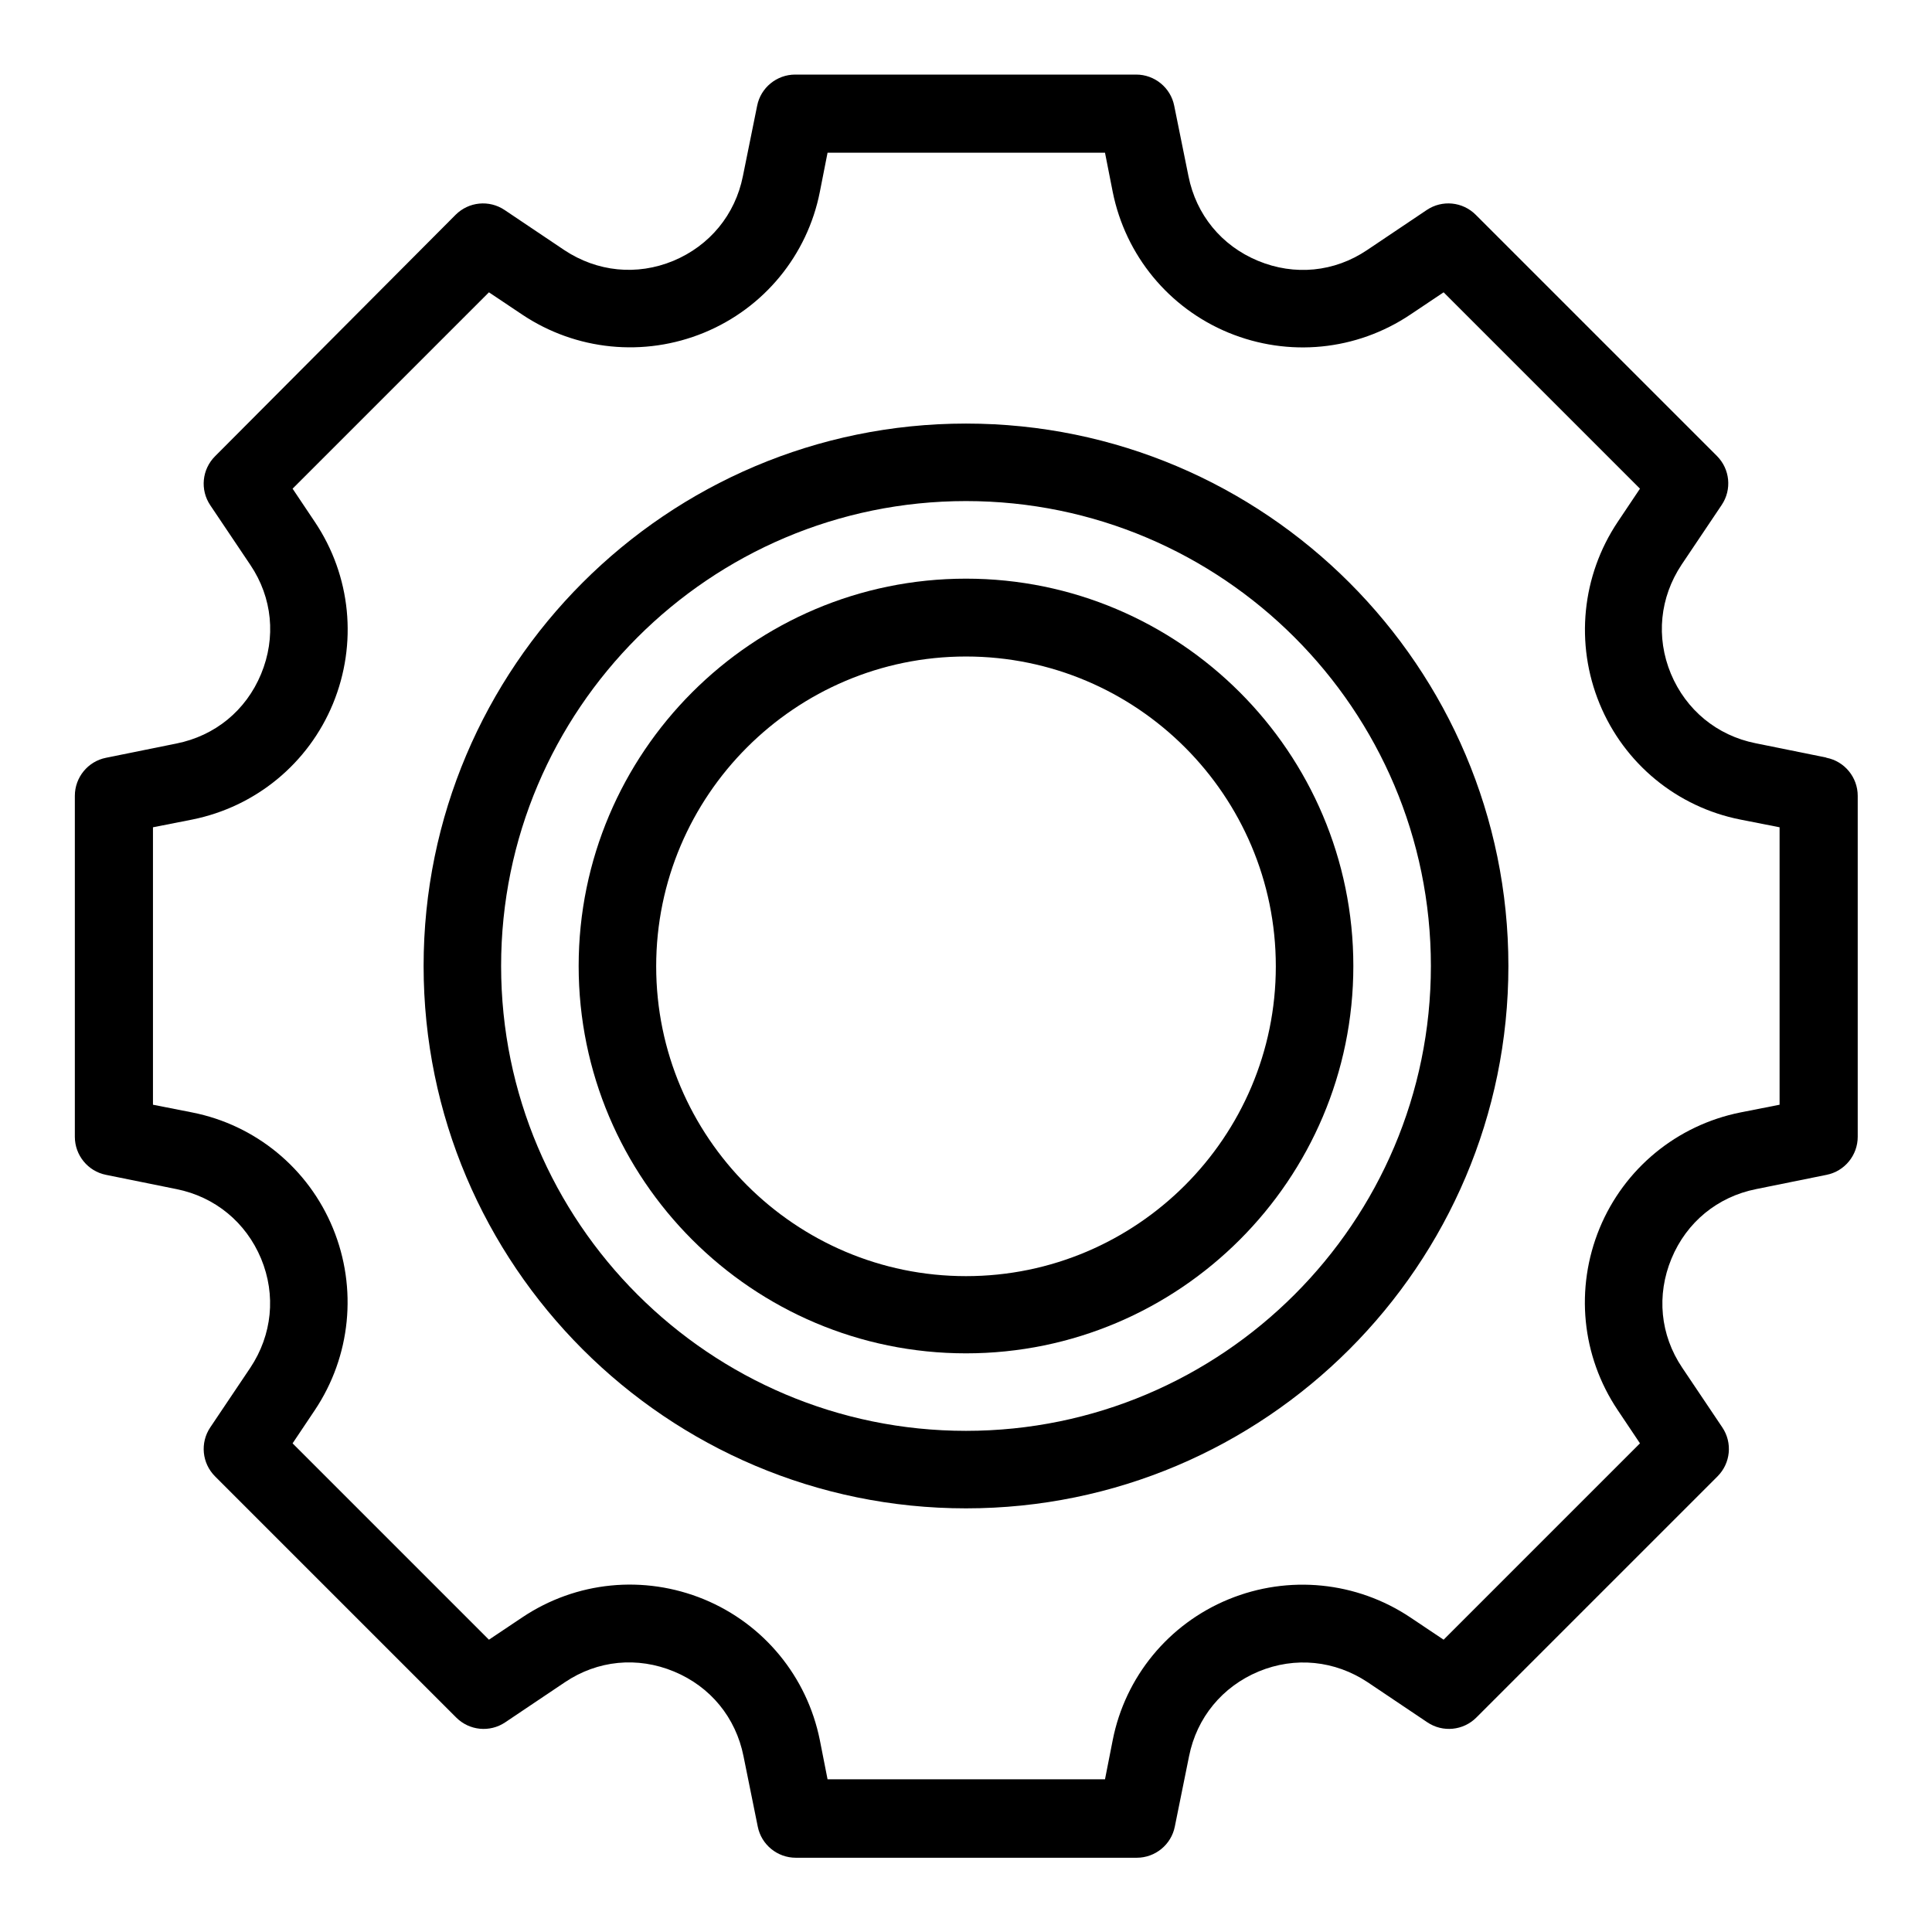 <?xml version="1.0" encoding="UTF-8"?>
<!-- Uploaded to: SVG Repo, www.svgrepo.com, Generator: SVG Repo Mixer Tools -->
<svg fill="#000000" width="800px" height="800px" version="1.1" viewBox="144 144 512 512" xmlns="http://www.w3.org/2000/svg">
 <g>
  <path d="m627.89 344.74-18.656-3.777c-10.234-2.047-18.422-8.816-22.434-18.422-4.016-9.684-2.914-20.23 2.832-28.891l10.629-15.824c2.754-4.094 2.203-9.523-1.258-12.988l-63.922-63.922c-3.465-3.465-8.895-4.016-12.988-1.258l-15.824 10.629c-8.66 5.824-19.207 6.848-28.891 2.832-9.684-4.016-16.375-12.203-18.422-22.434l-3.777-18.656c-0.945-4.801-5.195-8.266-10.078-8.266h-90.371c-4.879 0-9.133 3.465-10.078 8.266l-3.777 18.656c-2.047 10.234-8.816 18.422-18.422 22.434-9.684 4.016-20.23 2.914-28.891-2.832l-15.824-10.629c-4.094-2.754-9.523-2.203-12.988 1.258l-63.762 64c-3.465 3.465-4.016 8.895-1.258 12.988l10.629 15.824c5.824 8.66 6.848 19.207 2.832 28.891-4.016 9.684-12.203 16.375-22.434 18.422l-18.656 3.777c-4.801 0.945-8.266 5.195-8.266 10.078v90.371c0 4.879 3.465 9.133 8.266 10.078l18.656 3.777c10.234 2.047 18.422 8.816 22.434 18.422 4.016 9.684 2.914 20.23-2.832 28.891l-10.629 15.824c-2.754 4.094-2.203 9.523 1.258 12.988l63.922 63.922c3.465 3.465 8.895 4.016 12.988 1.258l15.824-10.629c8.66-5.824 19.207-6.848 28.891-2.832 9.684 4.016 16.375 12.203 18.422 22.434l3.777 18.656c0.945 4.801 5.195 8.266 10.078 8.266h90.371c4.879 0 9.133-3.465 10.078-8.266l3.777-18.656c2.047-10.234 8.816-18.422 18.422-22.434 9.684-4.016 20.23-2.914 28.891 2.832l15.824 10.629c4.094 2.754 9.523 2.203 12.988-1.258l63.922-63.922c3.465-3.465 4.016-8.895 1.258-12.988l-10.629-15.824c-5.824-8.66-6.848-19.207-2.832-28.891 4.016-9.684 12.203-16.375 22.434-18.422l18.656-3.777c4.801-0.945 8.266-5.195 8.266-10.078v-90.371c0-4.879-3.465-9.133-8.266-10.078zm-12.281 92.023-10.391 2.047c-16.848 3.387-30.781 14.879-37.312 30.699-6.535 15.902-4.801 33.852 4.801 48.176l5.902 8.816-52.035 52.035-8.816-5.902c-14.25-9.523-32.273-11.336-48.176-4.801-15.902 6.535-27.395 20.547-30.699 37.312l-2.047 10.391h-73.523l-2.047-10.391c-3.387-16.848-14.879-30.781-30.699-37.312-15.902-6.535-33.852-4.801-48.176 4.801l-8.816 5.902-52.035-52.035 5.902-8.816c9.523-14.25 11.336-32.273 4.801-48.176-6.535-15.902-20.547-27.395-37.312-30.699l-10.391-2.047v-73.523l10.391-2.047c16.848-3.387 30.781-14.879 37.312-30.699 6.535-15.902 4.801-33.852-4.801-48.176l-5.902-8.816 52.035-52.035 8.816 5.902c14.25 9.523 32.273 11.336 48.176 4.801 15.902-6.535 27.395-20.547 30.699-37.312l2.047-10.391h73.523l2.047 10.391c3.387 16.848 14.879 30.781 30.699 37.312 15.902 6.535 33.852 4.801 48.176-4.801l8.816-5.902 52.035 52.035-5.902 8.816c-9.523 14.25-11.336 32.273-4.801 48.176 6.535 15.902 20.547 27.395 37.312 30.699l10.391 2.047z"/>
  <path d="m400 297.35c-56.602 0-102.65 46.051-102.65 102.65s46.051 102.65 102.65 102.65 102.65-46.051 102.65-102.65-46.051-102.65-102.65-102.65zm0 184.84c-45.266 0-82.105-36.84-82.105-82.105s36.84-82.105 82.105-82.105 82.105 36.84 82.105 82.105-36.84 82.105-82.105 82.105z"/>
  <path d="m400 256.25c-79.27 0-143.74 64.473-143.74 143.74 0 79.27 64.473 143.74 143.74 143.74s143.74-64.473 143.74-143.74c0-79.27-64.473-143.74-143.74-143.74zm0 266.94c-67.938 0-123.2-55.262-123.2-123.2 0-67.938 55.262-123.2 123.2-123.2 67.938 0 123.2 55.262 123.2 123.2 0 67.938-55.262 123.2-123.2 123.2z"/>
 </g>
</svg>